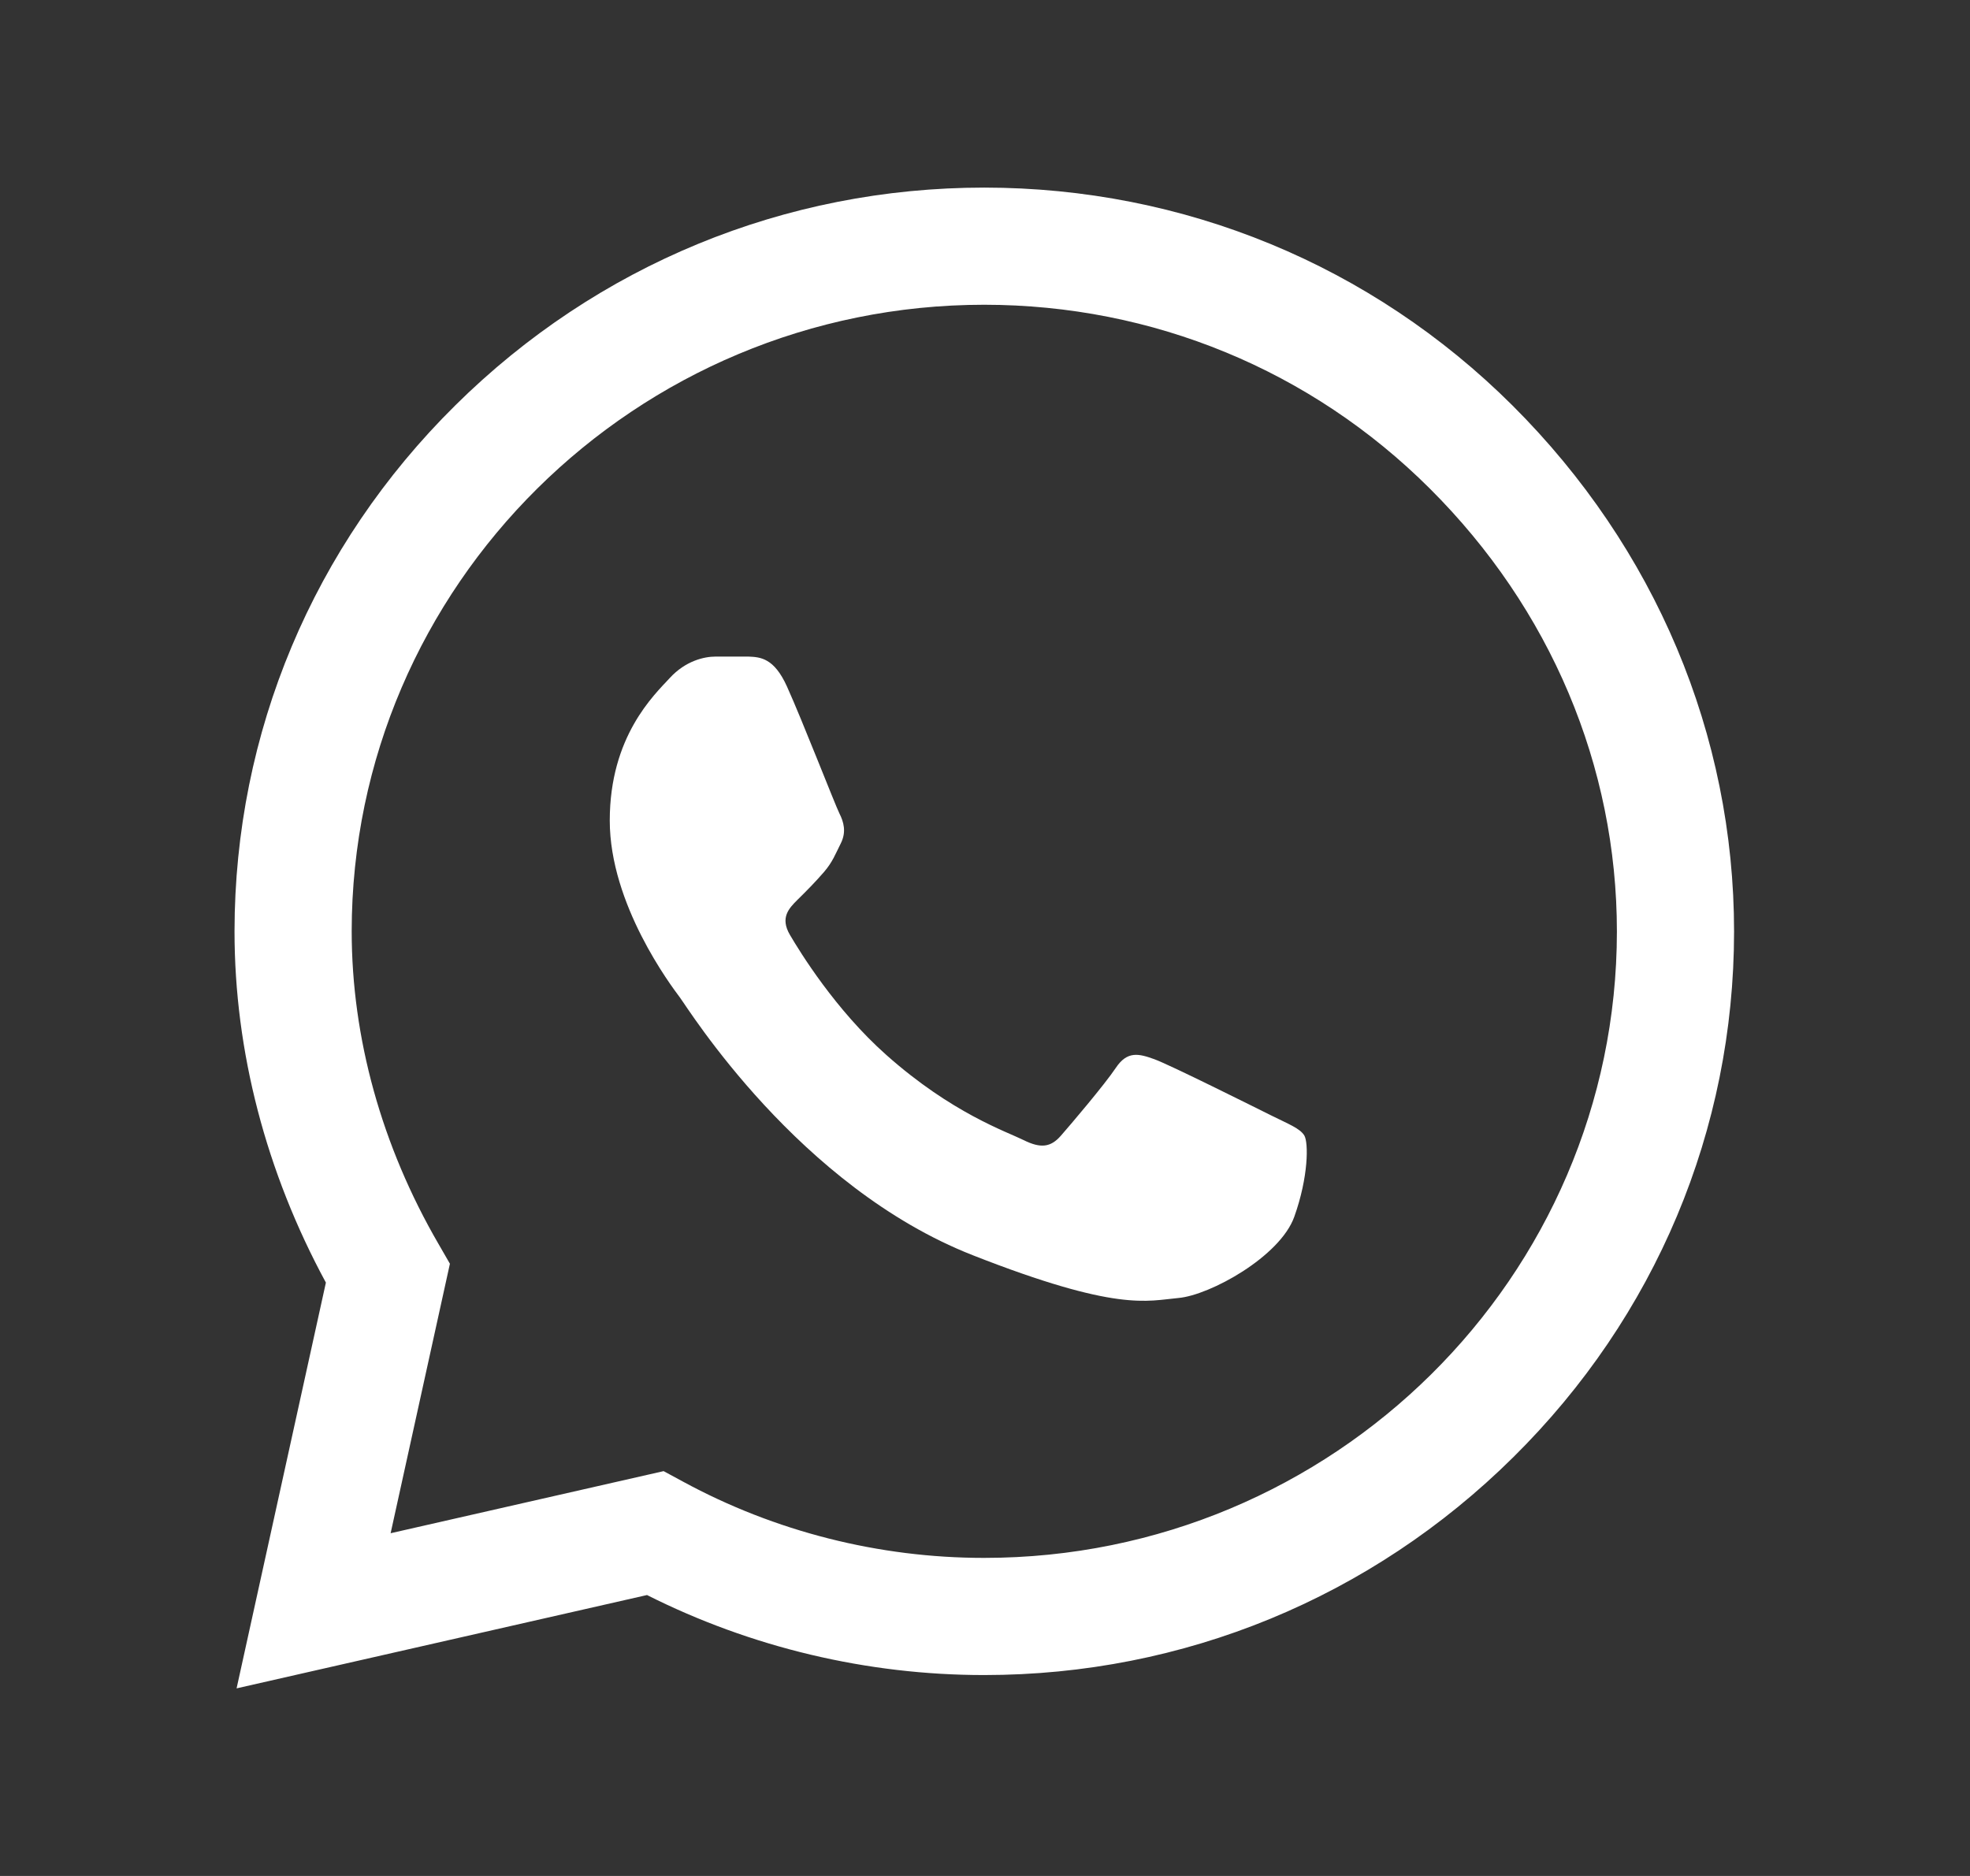 <svg width="21" height="20" viewBox="0 0 21 20" fill="none" xmlns="http://www.w3.org/2000/svg">
<rect x="0" y="0" width="21" height="20" fill="#333333" stroke="none"/>
<path d="M16.123 4.323C14.62 2.826 12.62 2.001 10.492 2C8.369 2 6.366 2.824 4.853 4.322C3.337 5.821 2.502 7.814 2.5 9.926V9.928V9.93C2.5 11.208 2.836 12.497 3.474 13.674L2.522 18L6.897 17.005C8.005 17.563 9.242 17.858 10.489 17.858H10.492C12.615 17.858 14.618 17.034 16.131 15.536C17.648 14.036 18.484 12.045 18.485 9.932C18.485 7.834 17.646 5.842 16.123 4.323ZM10.492 16.609H10.489C9.369 16.609 8.26 16.328 7.281 15.796L7.074 15.684L4.164 16.346L4.796 13.473L4.675 13.263C4.069 12.219 3.749 11.066 3.749 9.928C3.751 6.247 6.776 3.249 10.492 3.249C12.287 3.25 13.974 3.945 15.241 5.208C16.528 6.49 17.236 8.168 17.236 9.932C17.234 13.614 14.209 16.609 10.492 16.609Z" fill="white"/>
<path d="M7.978 7H7.627C7.505 7 7.307 7.046 7.14 7.228C6.972 7.41 6.5 7.851 6.5 8.748C6.5 9.644 7.155 10.51 7.246 10.632C7.338 10.754 8.511 12.652 10.369 13.382C11.914 13.989 12.228 13.868 12.563 13.838C12.898 13.808 13.645 13.398 13.797 12.972C13.949 12.547 13.949 12.182 13.904 12.106C13.858 12.03 13.736 11.984 13.553 11.893C13.37 11.802 12.474 11.354 12.307 11.293C12.139 11.232 12.017 11.202 11.895 11.384C11.773 11.566 11.414 11.988 11.308 12.109C11.201 12.231 11.095 12.246 10.912 12.155C10.729 12.064 10.146 11.868 9.448 11.247C8.904 10.764 8.527 10.148 8.42 9.966C8.314 9.784 8.409 9.685 8.5 9.594C8.583 9.513 8.694 9.401 8.785 9.295C8.876 9.188 8.902 9.112 8.963 8.991C9.024 8.869 8.994 8.763 8.948 8.672C8.902 8.58 8.552 7.679 8.389 7.319H8.389C8.252 7.016 8.108 7.005 7.978 7Z" fill="white"/>
</svg>
